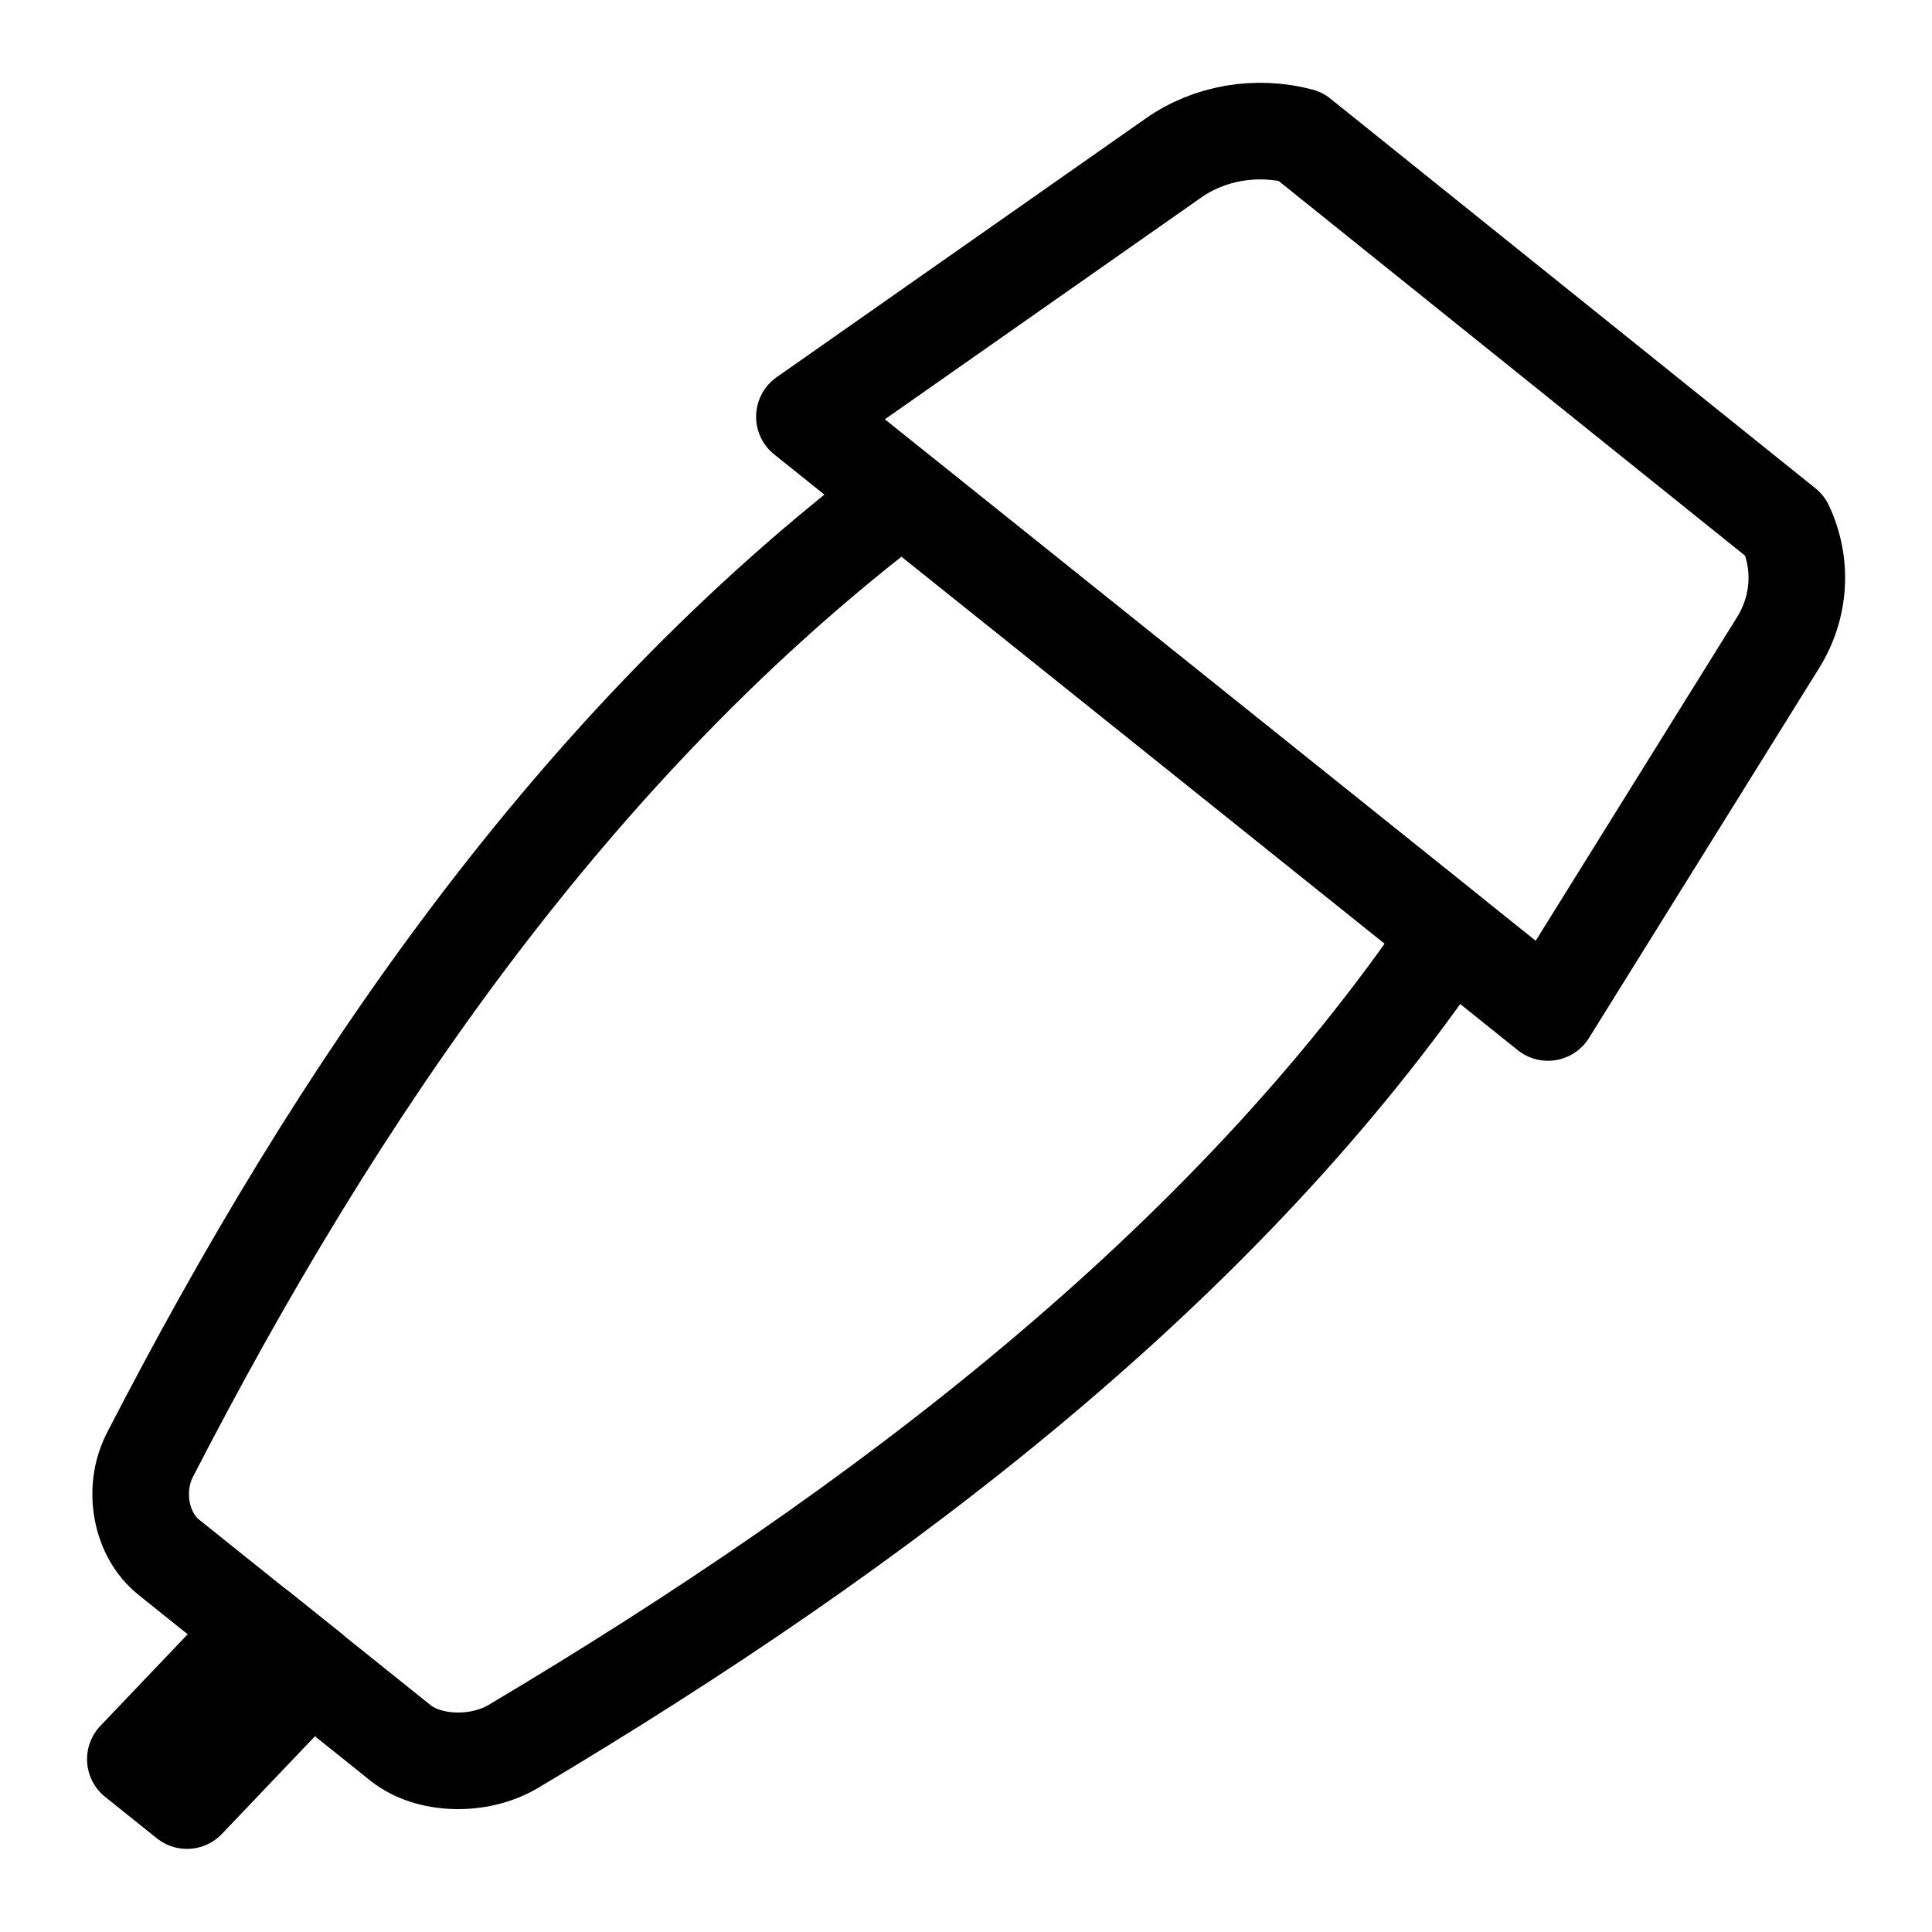 <svg width="36" height="36" viewBox="0 0 36 36" fill="none" xmlns="http://www.w3.org/2000/svg">
<path d="M7.462 32.476C6.023 31.321 4.583 30.171 3.144 29.016C2.628 28.603 2.466 27.773 2.784 27.129C6.275 20.346 10.695 13.86 16.807 9.228C20.213 11.951 23.614 14.68 27.021 17.408C22.834 23.581 16.417 28.466 9.555 32.548C8.902 32.927 7.978 32.889 7.462 32.476Z" stroke="black" stroke-width="1.8" stroke-miterlimit="10" stroke-linecap="round" stroke-linejoin="round"/>
<path d="M24.226 2.539C23.41 2.324 22.535 2.473 21.863 2.946L14.989 7.765L28.844 18.866C30.272 16.567 31.705 14.273 33.133 11.973C33.546 11.307 33.594 10.504 33.264 9.8L24.226 2.539Z" stroke="black" stroke-width="1.8" stroke-miterlimit="10" stroke-linecap="round" stroke-linejoin="round"/>
<path d="M5.789 31.132L4.827 30.361L2.522 32.78L3.484 33.551L5.789 31.132Z" stroke="black" stroke-width="1.8" stroke-miterlimit="10" stroke-linecap="round" stroke-linejoin="round"/>
</svg>
